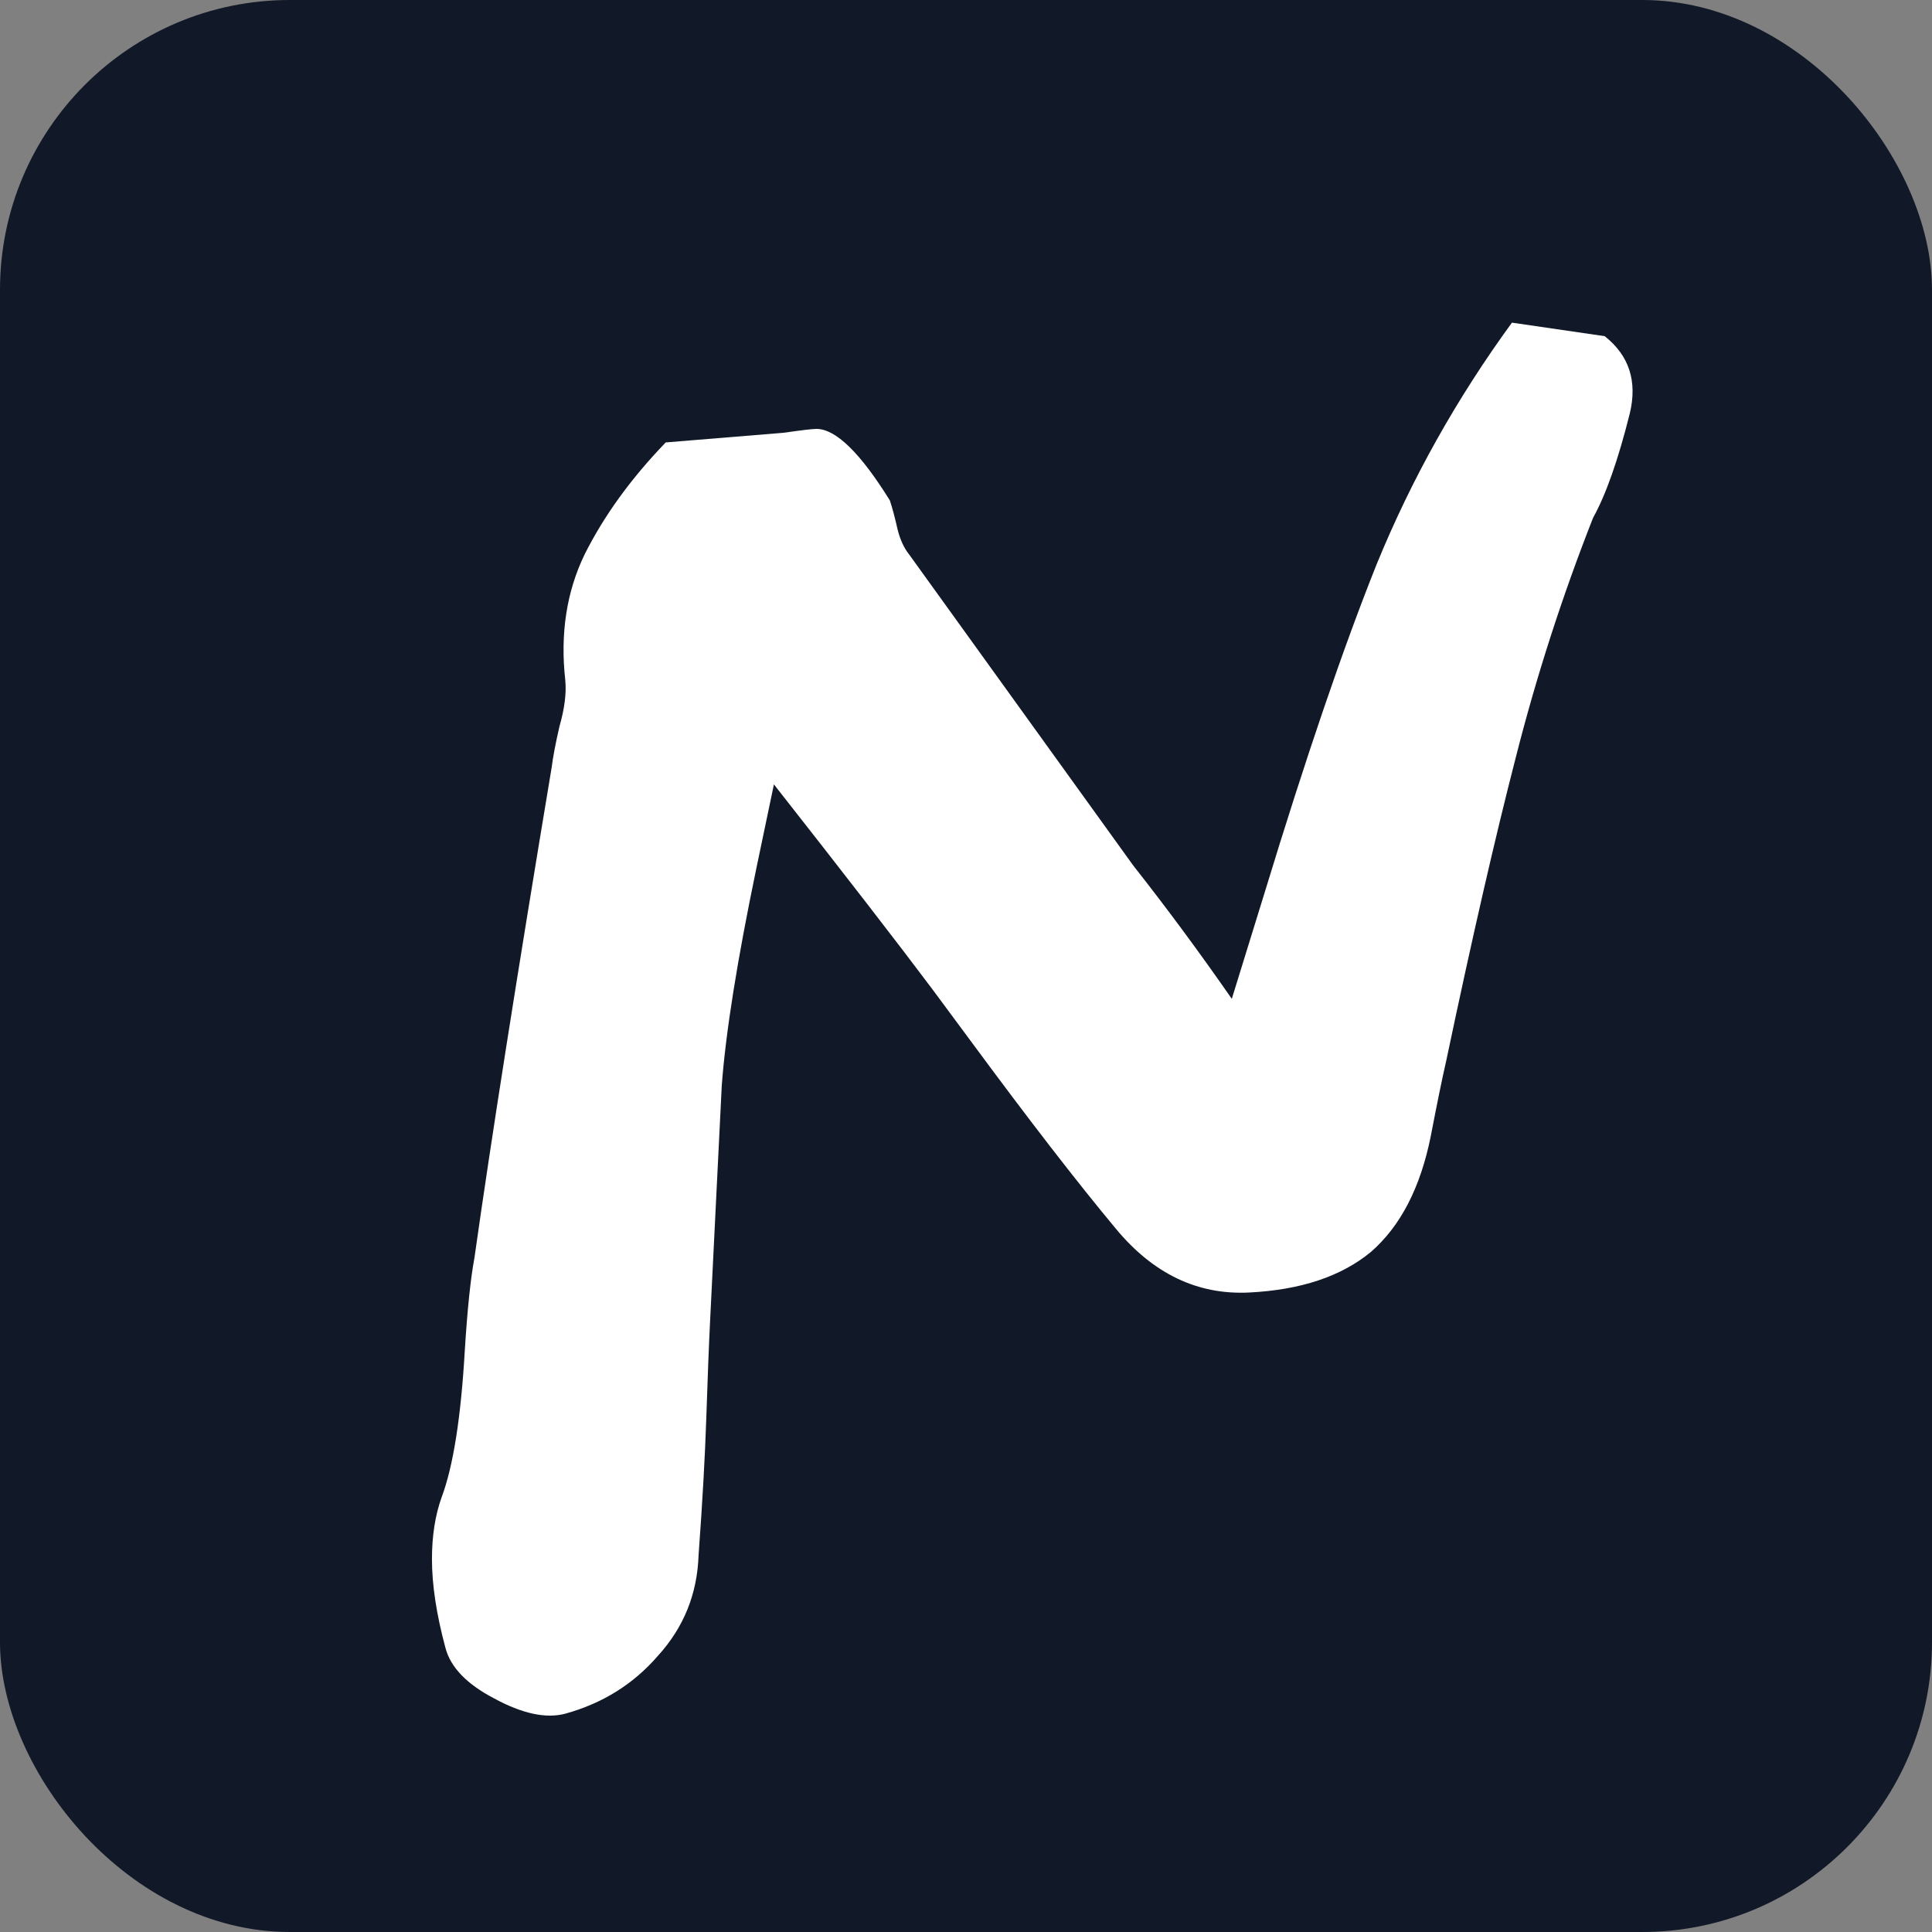 <svg xmlns="http://www.w3.org/2000/svg" width="1000" height="1000" fill="none" viewBox="0 0 1000 1000">
  <rect x="0" y="0" width="1000" height="1000" fill="#808080" stroke="none"/>
  <rect width="1000" height="1000" fill="#111827" rx="150"/>
  <path fill="#fff" d="M292.578 352c-2.667-24 .667-45.667 10-65 10-20 24-39.333 42-58l61-5c9.333-1.333 15-2 17-2 10 0 22.667 12.333 38 37 1.333 4 2.667 9 4 15 1.333 5.333 3.333 9.667 6 13l116 161c17.333 22 34.333 45 51 69l17-55c21.333-70 40.667-126.667 58-170 18-44 41.333-85.667 70-125l48 7c12.667 10 17 23.333 13 40-6 24-12.333 42-19 54-16 40.667-29.333 82-40 124-10.667 41.333-22.667 93.667-36 157-2 8.667-4.666 21.667-8 39-5.333 26.667-15.667 46.667-31 60-15.333 12.667-36.333 19.667-63 21-26.667 1.333-49.667-9.667-69-33-20-24-45-56.333-75-97l-20-27c-18-24-45.333-59.333-82-106l-9 43c-10 48-16 85.667-18 113l-6 121c-.667 13.333-1.333 30.333-2 51-.667 20-2 43.667-4 71-.667 20-7.667 37.333-21 52-12.667 14.667-28.667 24.667-48 30-10 2.667-22.333 0-37-8-14-7.333-22.333-16-25-26-4.667-17.333-7-32.667-7-46 0-12 1.667-22.667 5-32 6-16 10-41.333 12-76 1.333-21.333 3-37.333 5-48 8.667-61.333 22-146 40-254 .667-5.333 2-12.333 4-21 2.667-9.333 3.667-17.333 3-24Z"/>
</svg>
